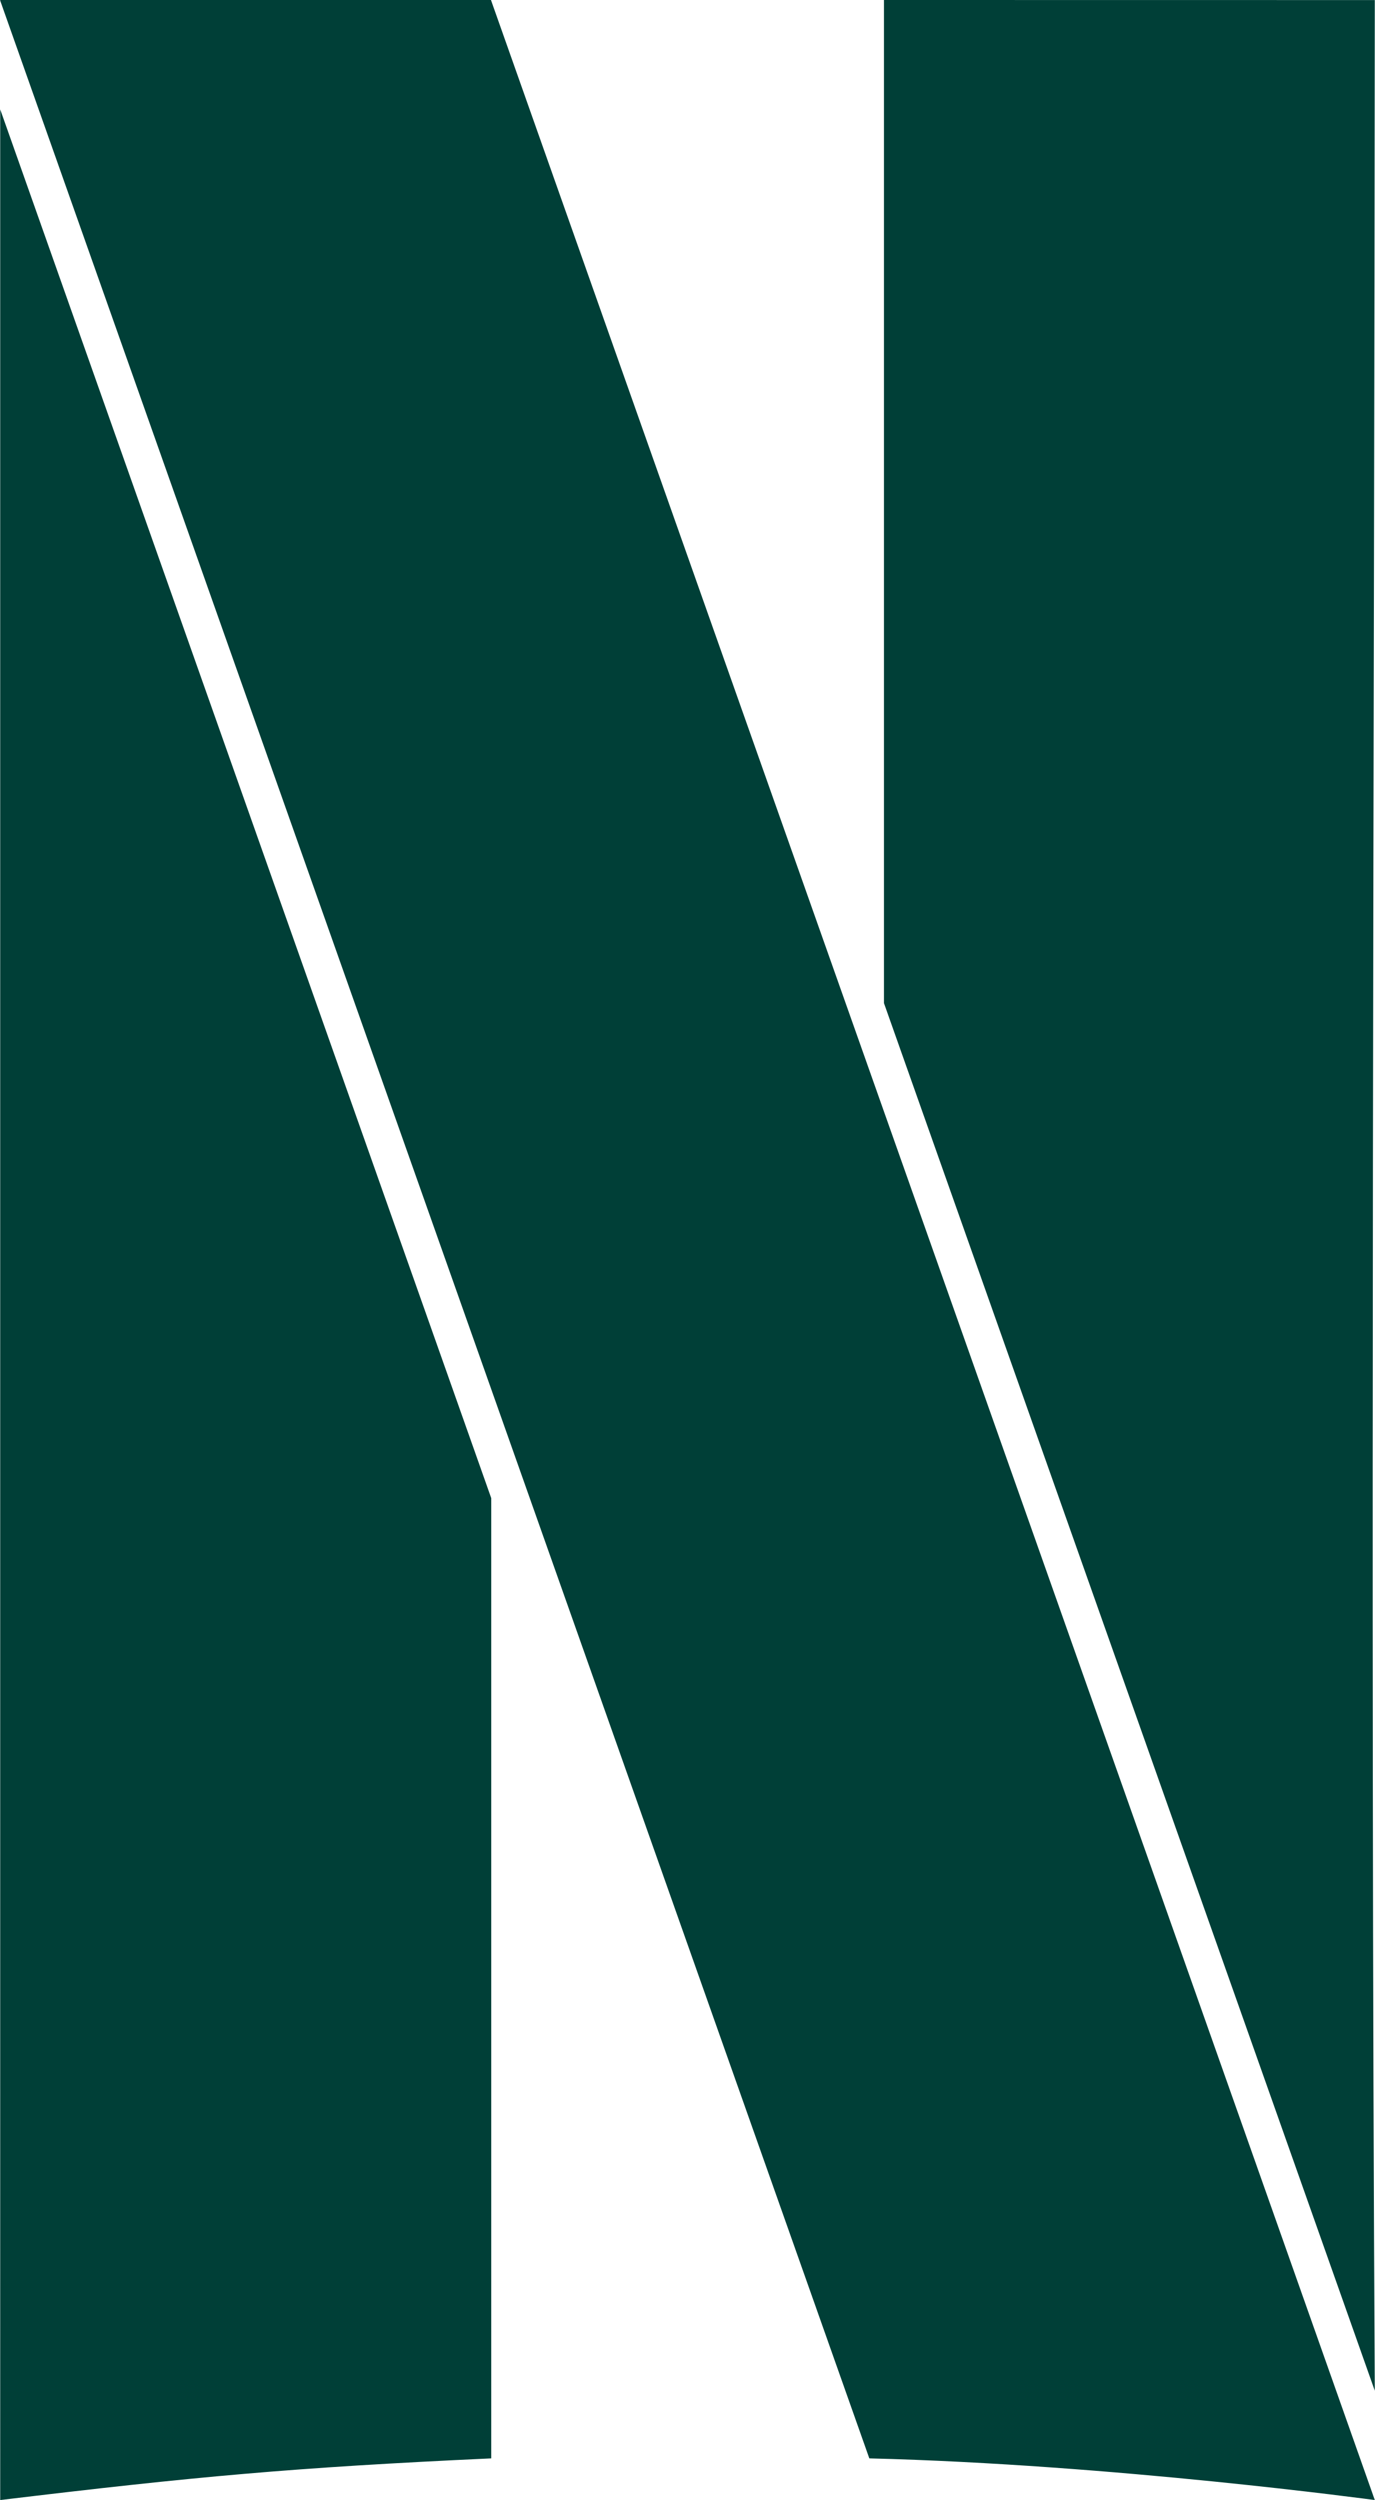 <?xml version="1.0" encoding="UTF-8"?> <svg xmlns="http://www.w3.org/2000/svg" width="19.806" height="36" viewBox="0 0 19.806 36"><path id="Icon_simple-netflix" data-name="Icon simple-netflix" d="M8.1,0V.009C12.639,12.843,16.152,22.772,20.619,35.4c3.516.087,7.275.6,7.281.6C23.7,24.114,19.015,10.879,15.169,0ZM20.83,0V14.445L27.9,34.426c-.065-11.79-.006-23.869,0-34.425ZM8.1,1.575V36c2.809-.338,4.215-.468,7.073-.6V21.573Z" transform="translate(-8.097)" fill="#003f37"></path></svg> 